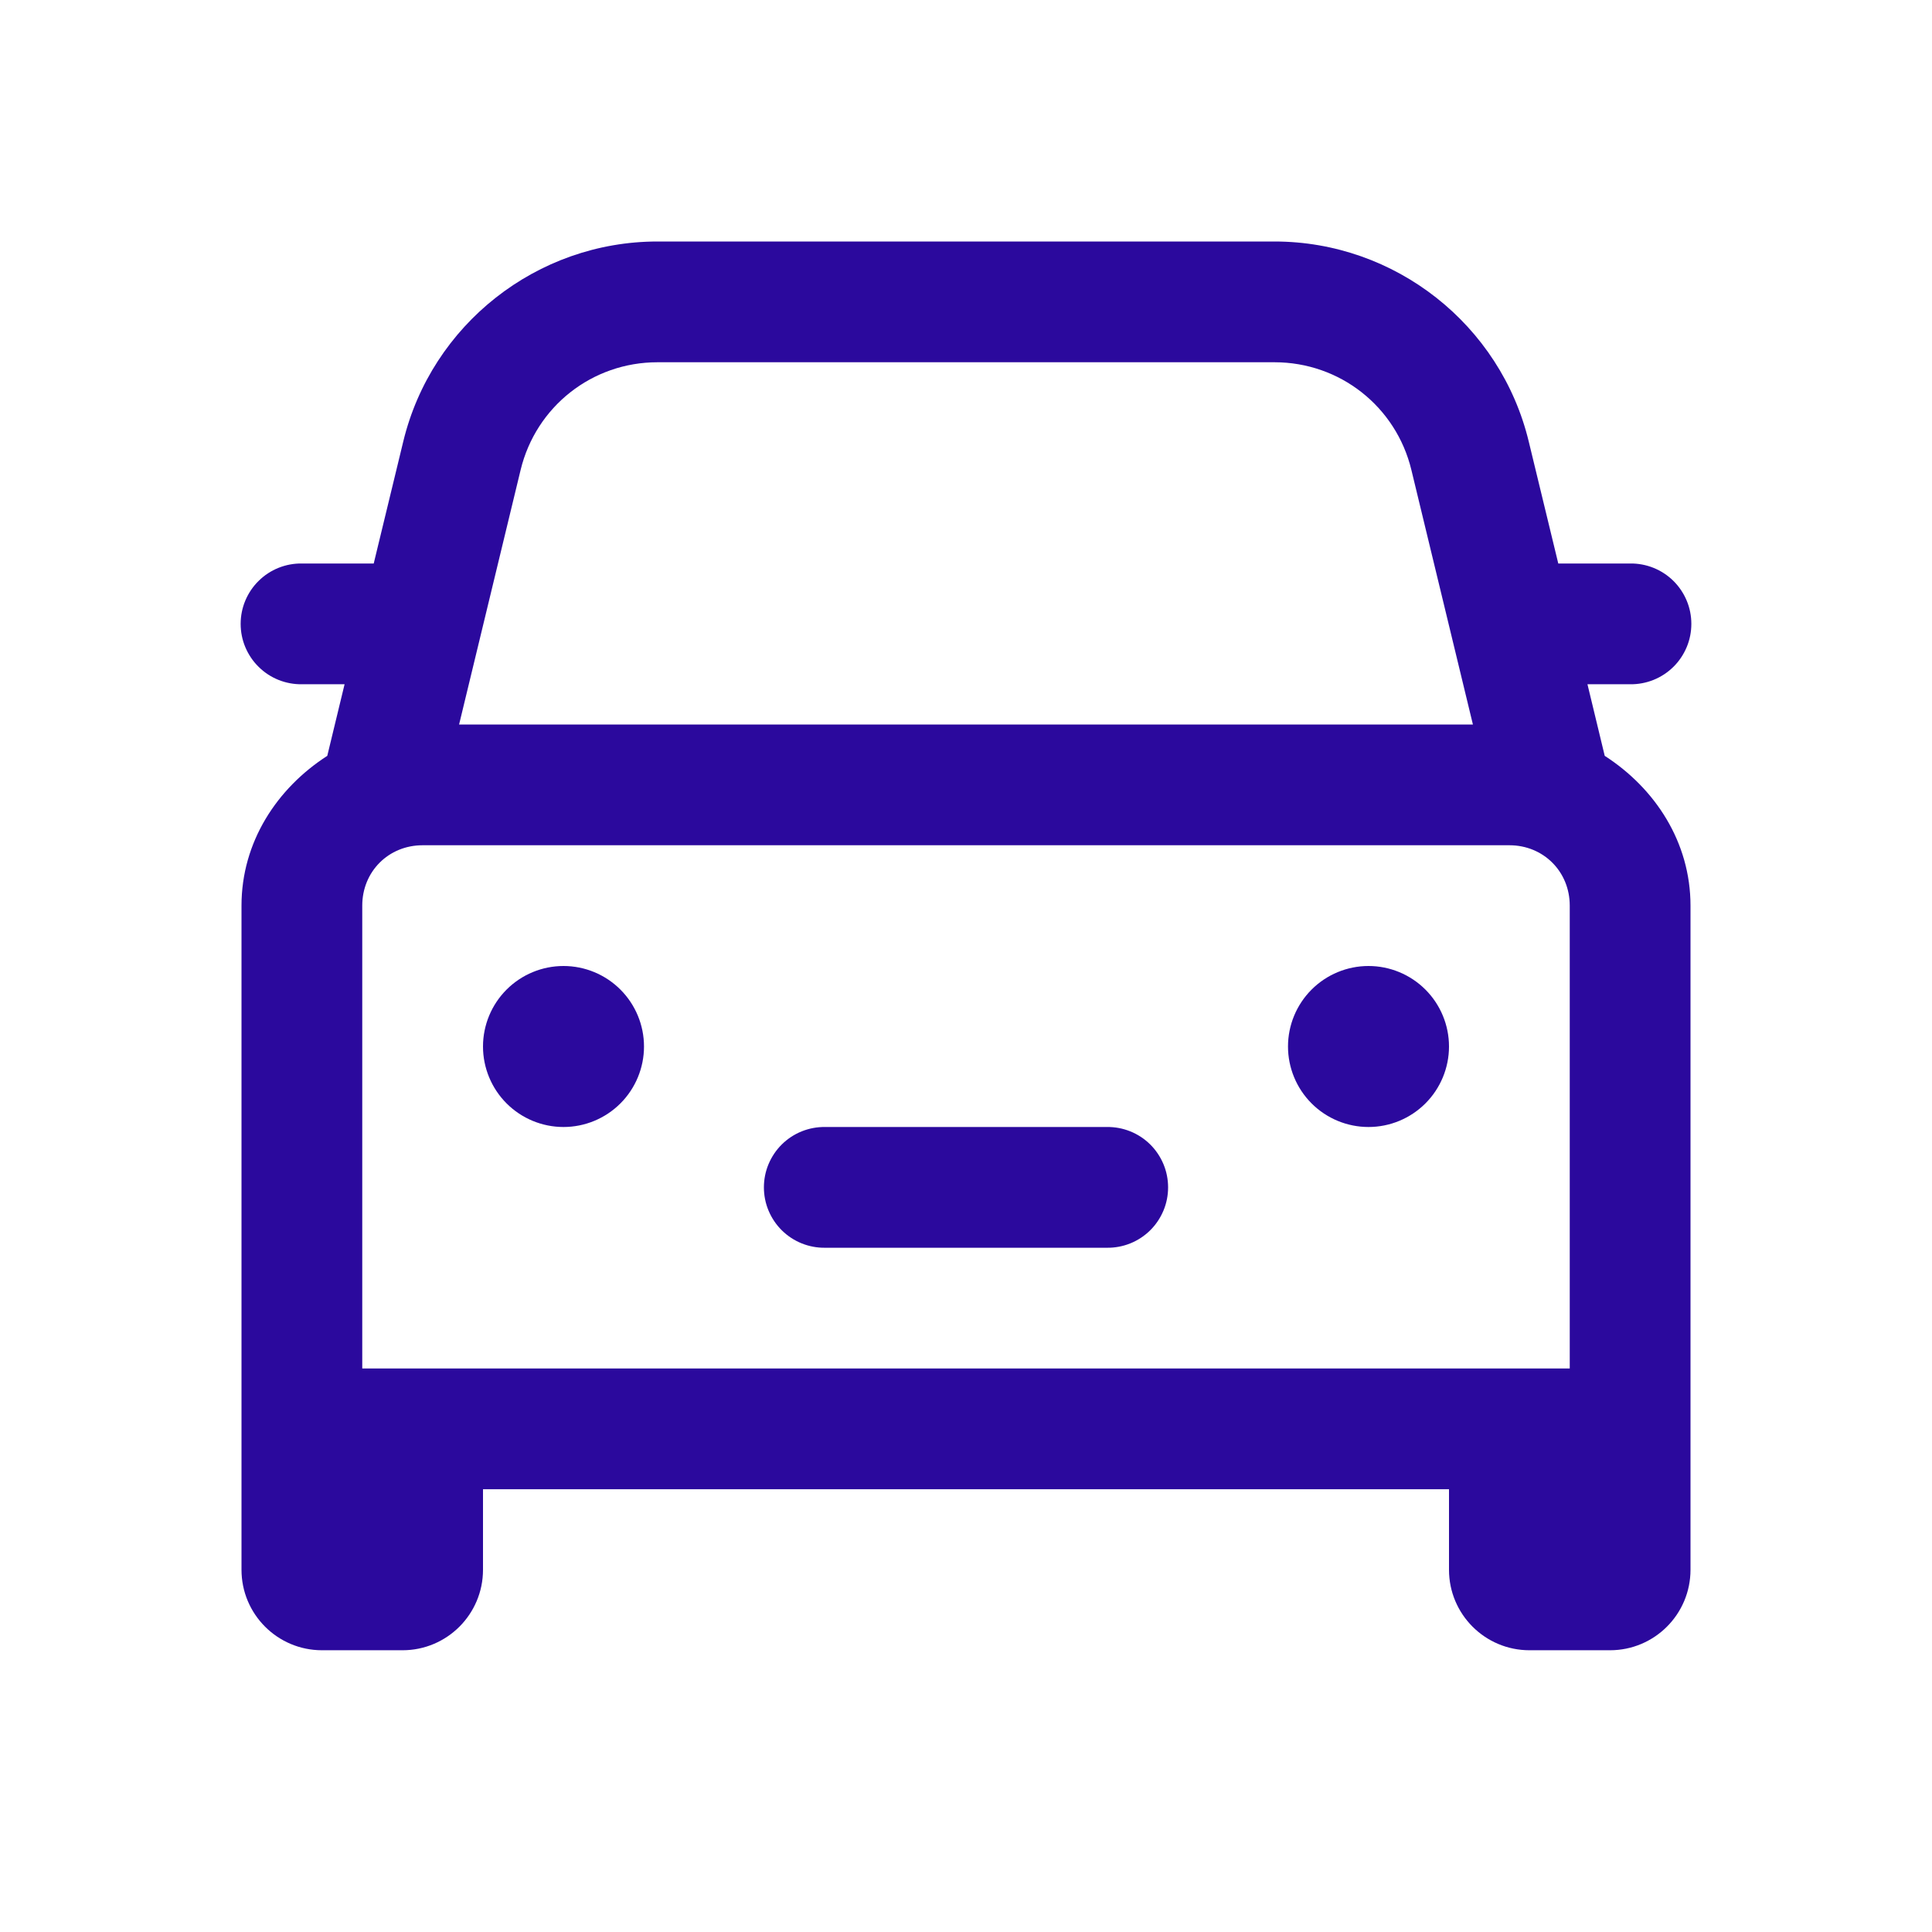 <svg width="48" height="48" viewBox="0 0 48 48" fill="none" xmlns="http://www.w3.org/2000/svg">
<path d="M16.336 6C13.342 6 10.72 8.063 10.018 10.973L9.285 14H7.5C7.301 13.997 7.104 14.034 6.919 14.108C6.735 14.182 6.567 14.292 6.426 14.432C6.284 14.571 6.172 14.738 6.095 14.921C6.018 15.104 5.979 15.301 5.979 15.5C5.979 15.699 6.018 15.896 6.095 16.079C6.172 16.262 6.284 16.429 6.426 16.568C6.567 16.708 6.735 16.818 6.919 16.892C7.104 16.966 7.301 17.003 7.5 17H8.561L8.131 18.779C6.882 19.583 6 20.919 6 22.5V35V35.5V39C6 40.105 6.895 41 8 41H10C11.105 41 12 40.105 12 39V37H36V39C36 40.105 36.895 41 38 41H40C41.105 41 42 40.105 42 39V35.5V35V22.5C42 20.919 41.118 19.583 39.869 18.779L39.44 17H40.5C40.699 17.003 40.896 16.966 41.081 16.892C41.265 16.818 41.433 16.708 41.575 16.568C41.716 16.429 41.828 16.262 41.905 16.079C41.982 15.896 42.021 15.699 42.021 15.5C42.021 15.301 41.982 15.104 41.905 14.921C41.828 14.738 41.716 14.571 41.575 14.432C41.433 14.292 41.265 14.182 41.081 14.108C40.896 14.034 40.699 13.997 40.5 14H38.715L37.982 10.973C37.28 8.063 34.658 6 31.664 6H16.336ZM16.336 9H31.664C33.288 9 34.685 10.1 35.066 11.678L36.594 18H11.406L12.934 11.678C13.315 10.1 14.712 9 16.336 9ZM10.5 21H37.5C38.346 21 39 21.654 39 22.5V34H9V22.5C9 21.654 9.653 21 10.5 21ZM14 24C13.47 24 12.961 24.211 12.586 24.586C12.211 24.961 12 25.47 12 26C12 26.53 12.211 27.039 12.586 27.414C12.961 27.789 13.47 28 14 28C14.53 28 15.039 27.789 15.414 27.414C15.789 27.039 16 26.53 16 26C16 25.47 15.789 24.961 15.414 24.586C15.039 24.211 14.53 24 14 24ZM34 24C33.47 24 32.961 24.211 32.586 24.586C32.211 24.961 32 25.47 32 26C32 26.53 32.211 27.039 32.586 27.414C32.961 27.789 33.47 28 34 28C34.53 28 35.039 27.789 35.414 27.414C35.789 27.039 36 26.53 36 26C36 25.47 35.789 24.961 35.414 24.586C35.039 24.211 34.53 24 34 24ZM20.5 28C20.301 27.997 20.104 28.034 19.919 28.108C19.735 28.182 19.567 28.292 19.425 28.432C19.284 28.571 19.172 28.738 19.095 28.921C19.018 29.104 18.979 29.301 18.979 29.5C18.979 29.699 19.018 29.896 19.095 30.079C19.172 30.262 19.284 30.429 19.425 30.568C19.567 30.708 19.735 30.818 19.919 30.892C20.104 30.966 20.301 31.003 20.5 31H27.5C27.699 31.003 27.896 30.966 28.081 30.892C28.265 30.818 28.433 30.708 28.575 30.568C28.716 30.429 28.828 30.262 28.905 30.079C28.982 29.896 29.021 29.699 29.021 29.5C29.021 29.301 28.982 29.104 28.905 28.921C28.828 28.738 28.716 28.571 28.575 28.432C28.433 28.292 28.265 28.182 28.081 28.108C27.896 28.034 27.699 27.997 27.5 28H20.5Z" fill="#2B099D"/>
</svg>
